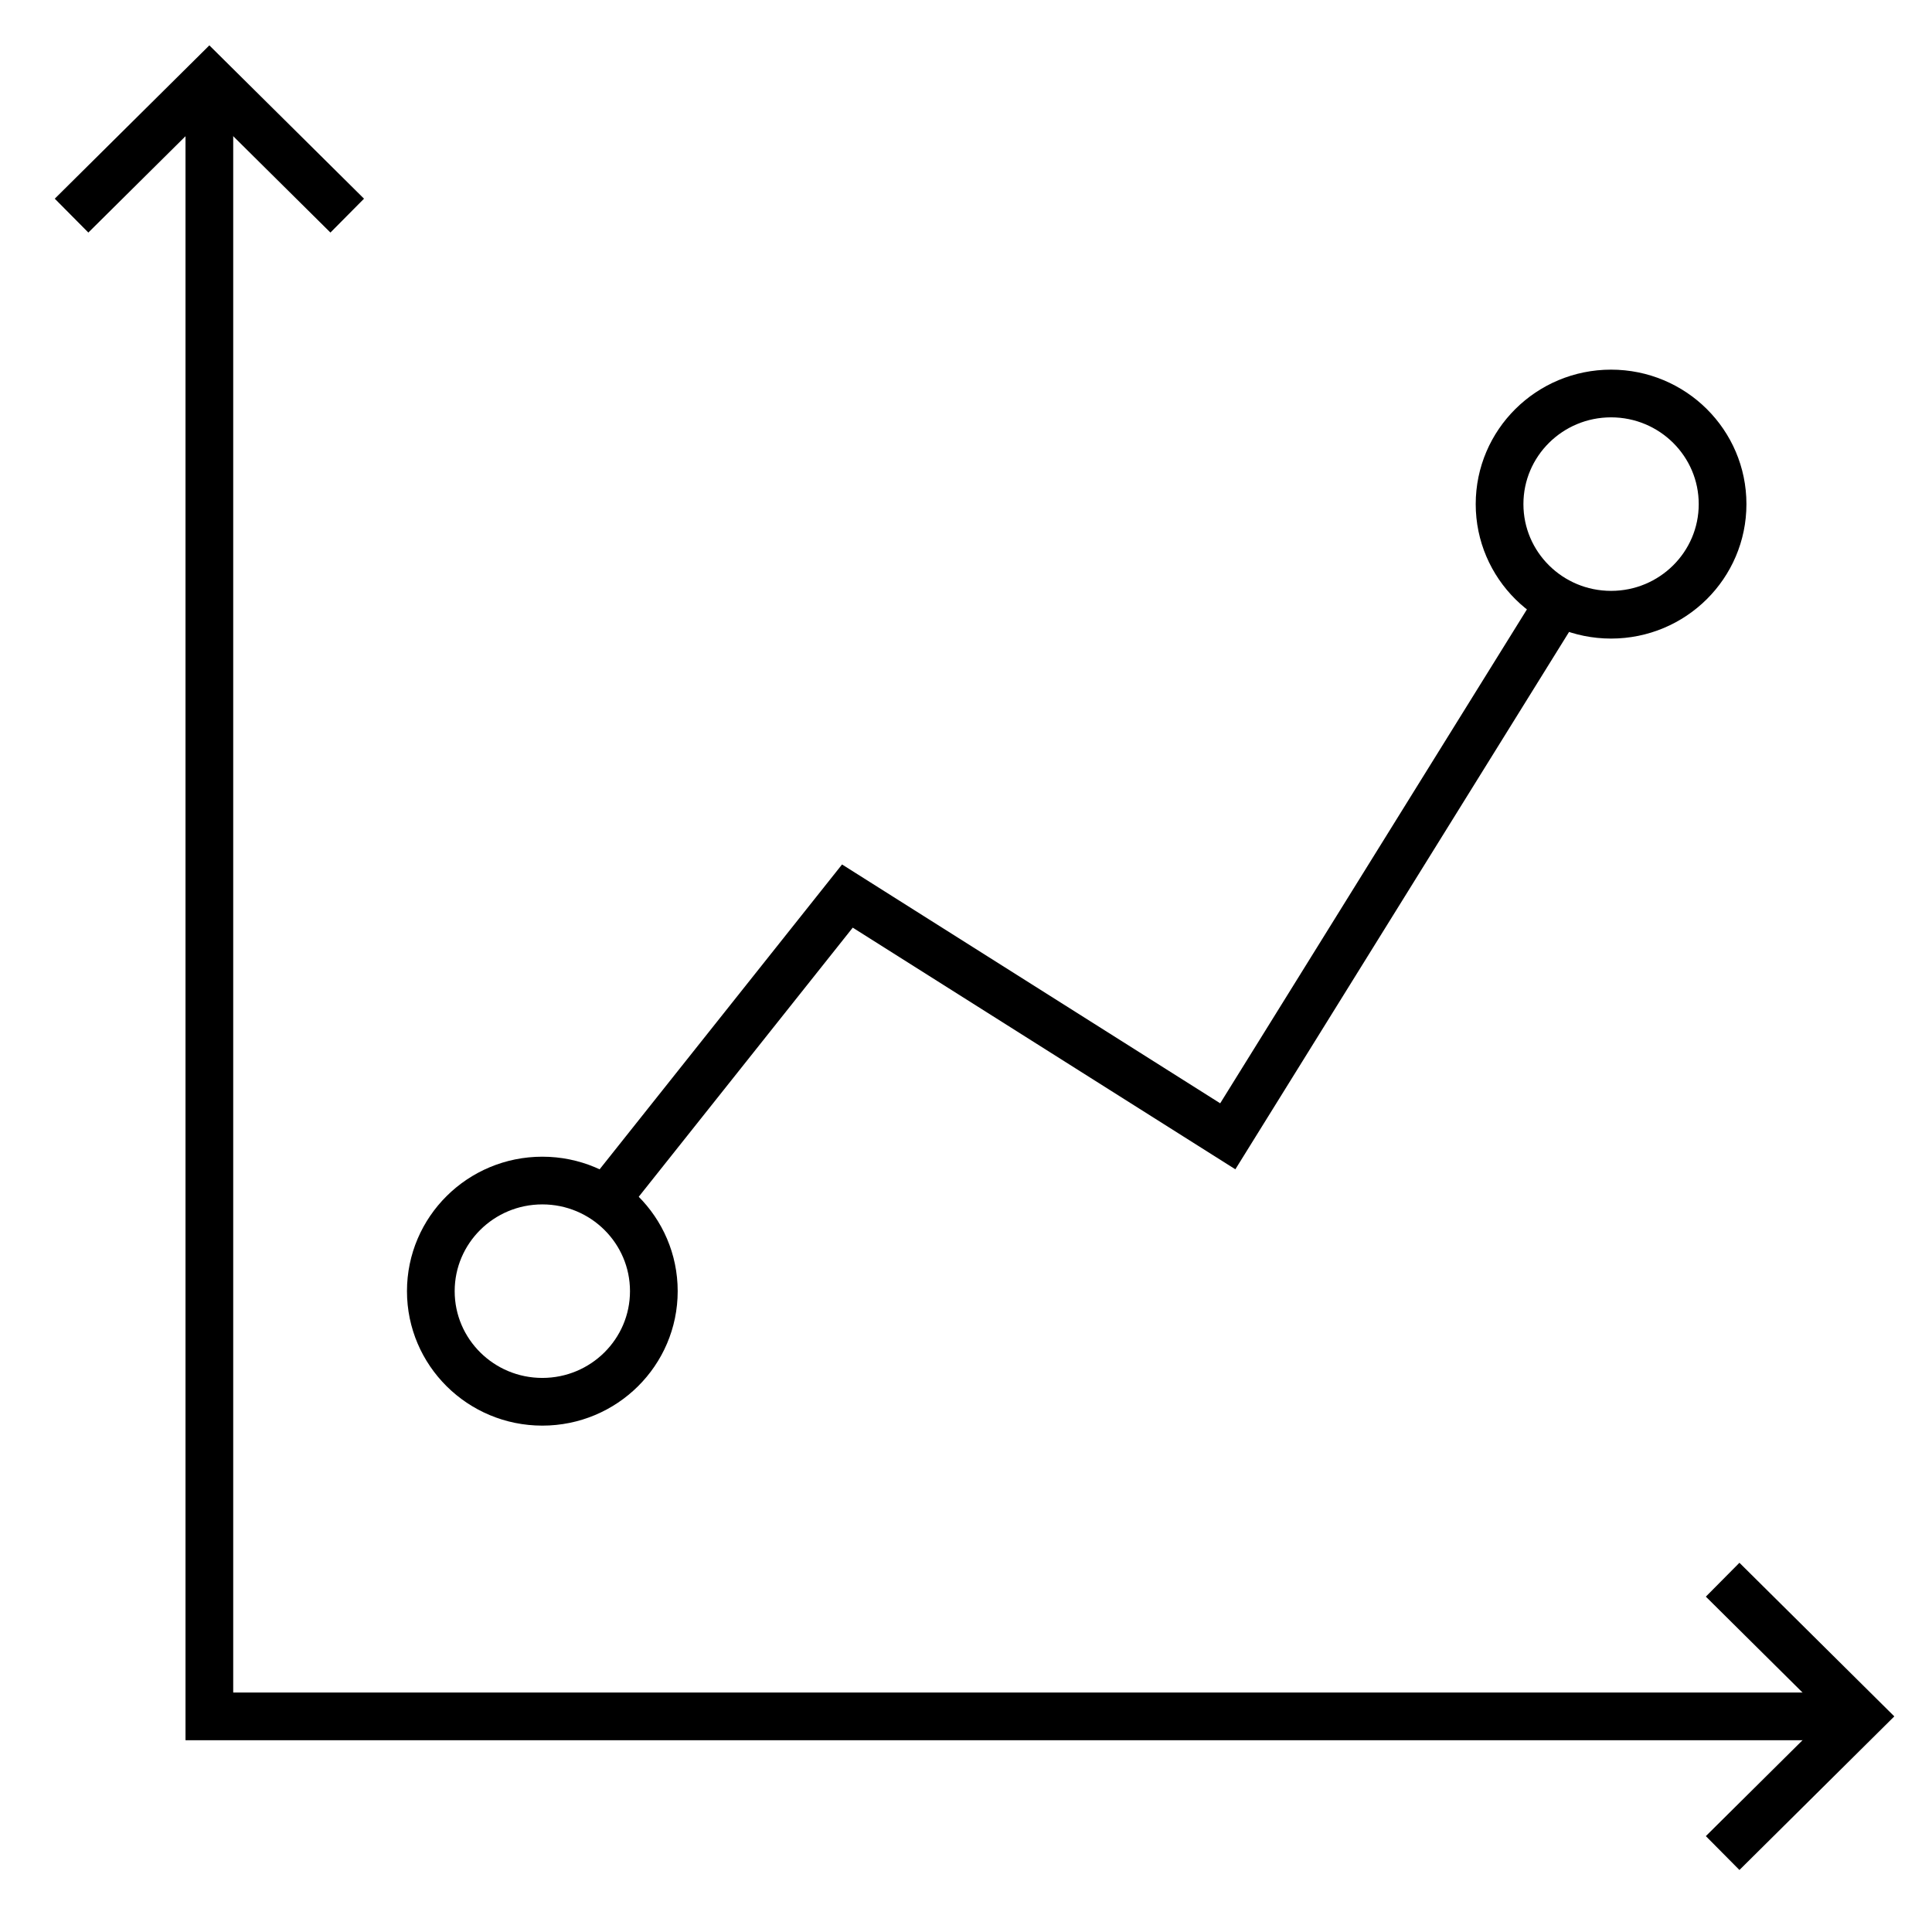 <?xml version="1.0" encoding="UTF-8"?>
<svg id="Layer_1" xmlns="http://www.w3.org/2000/svg" version="1.1" viewBox="0 0 324 324">
  <!-- Generator: Adobe Illustrator 29.2.1, SVG Export Plug-In . SVG Version: 2.1.0 Build 116)  -->
  <defs>
    <style>
      .st0 {
        fill: none;
        stroke: #000;
        stroke-miterlimit: 10;
        stroke-width: 8px;
      }
    </style>
  </defs>
  <polyline class="st0" points="35.11 13.24 35.11 287.84 312 287.84"/>
  <polyline class="st0" points="288.89 310.76 312 287.84 288.89 264.92"/>
  <polyline class="st0" points="58.23 36.16 35.11 13.24 12 36.16"/>
  <polyline class="st0" points="101.56 201.26 142.11 150.27 205.9 190.56 261.53 100.98"/>
  <ellipse class="st0" cx="270.18" cy="84.54" rx="18.7" ry="18.55"/>
  <ellipse class="st0" cx="90.95" cy="216.53" rx="18.7" ry="18.55"/>
</svg>